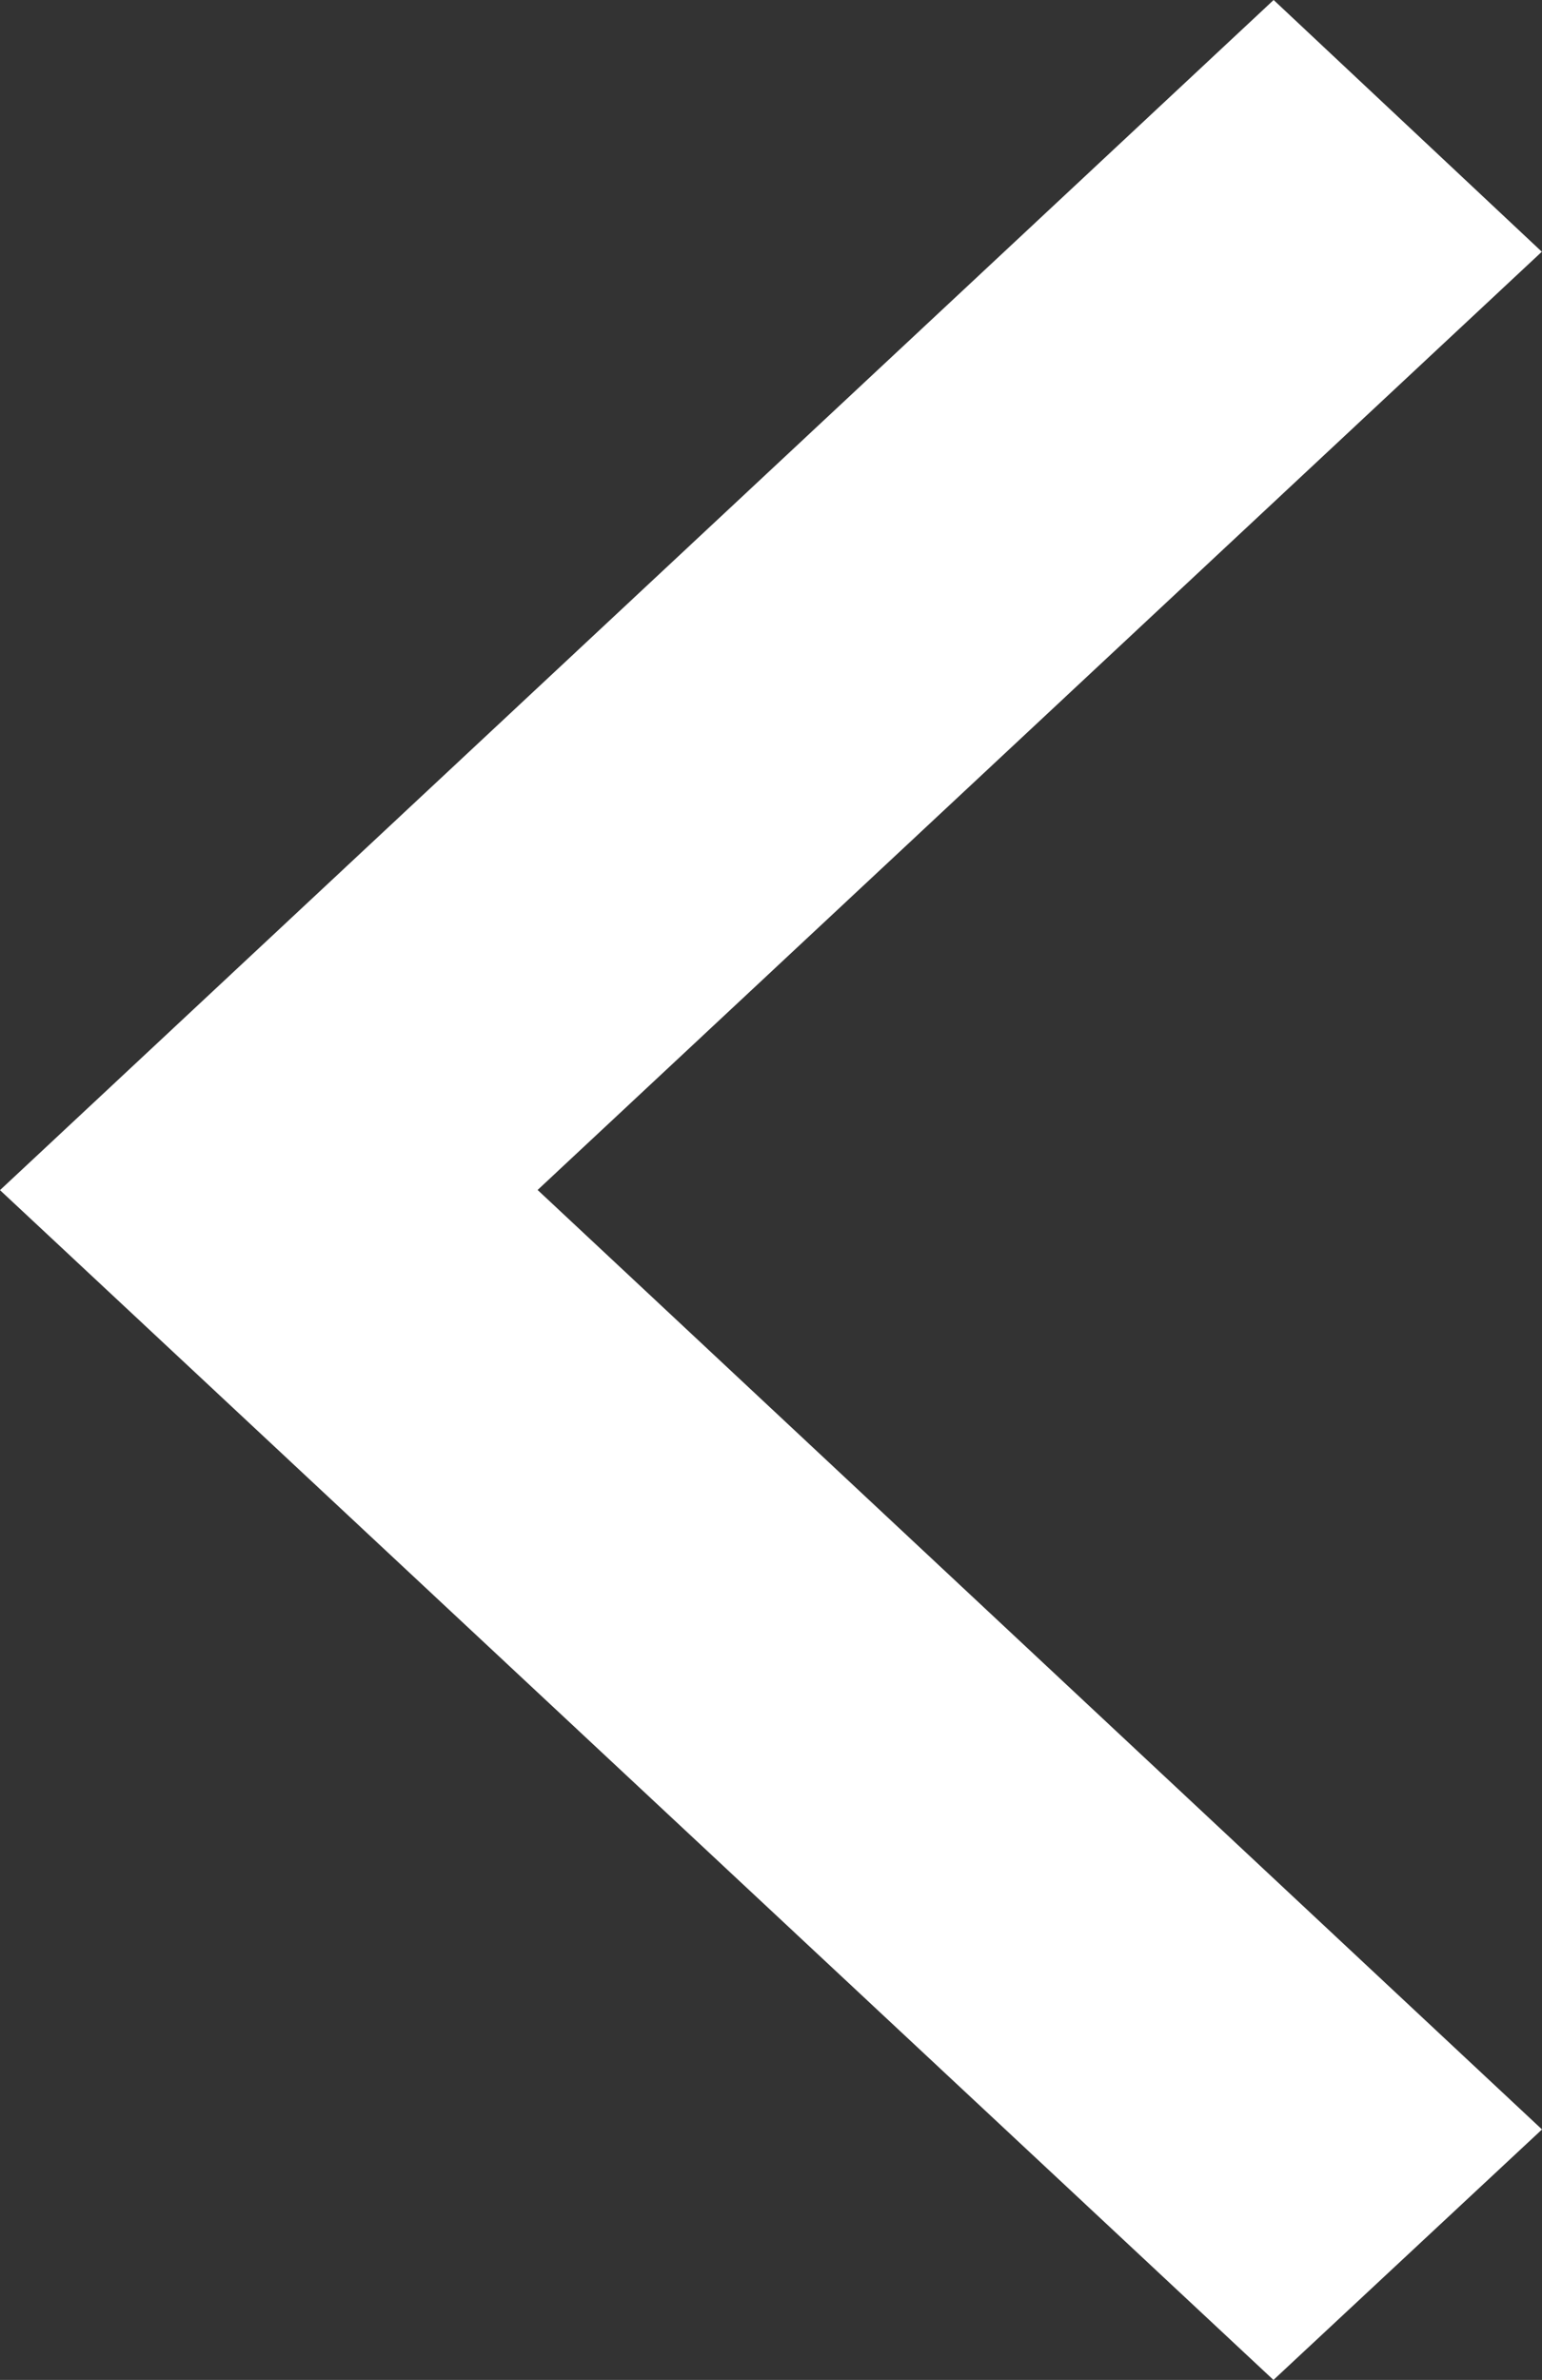 <?xml version="1.0" encoding="utf-8"?>
<!-- Generator: Adobe Illustrator 27.0.1, SVG Export Plug-In . SVG Version: 6.00 Build 0)  -->
<svg version="1.1" id="Ebene_1" xmlns="http://www.w3.org/2000/svg" xmlns:xlink="http://www.w3.org/1999/xlink" x="0px" y="0px"
	 width="8.665px" height="13.368px" viewBox="0 0 8.665 13.368"
	 style="enable-background:new 0 0 8.665 13.368;" xml:space="preserve">
<rect x="0" y="0" width="8.665" height="13.368" fill="#333333" stroke="none"/>
<style type="text/css">
	.st0{fill:#FFFFFF;}
</style>
<polygon class="st0" points="3.021,6.684 8.664,1.414 7.157,0 0,6.685 7.156,13.368 
	8.665,11.961 "/>
</svg>
